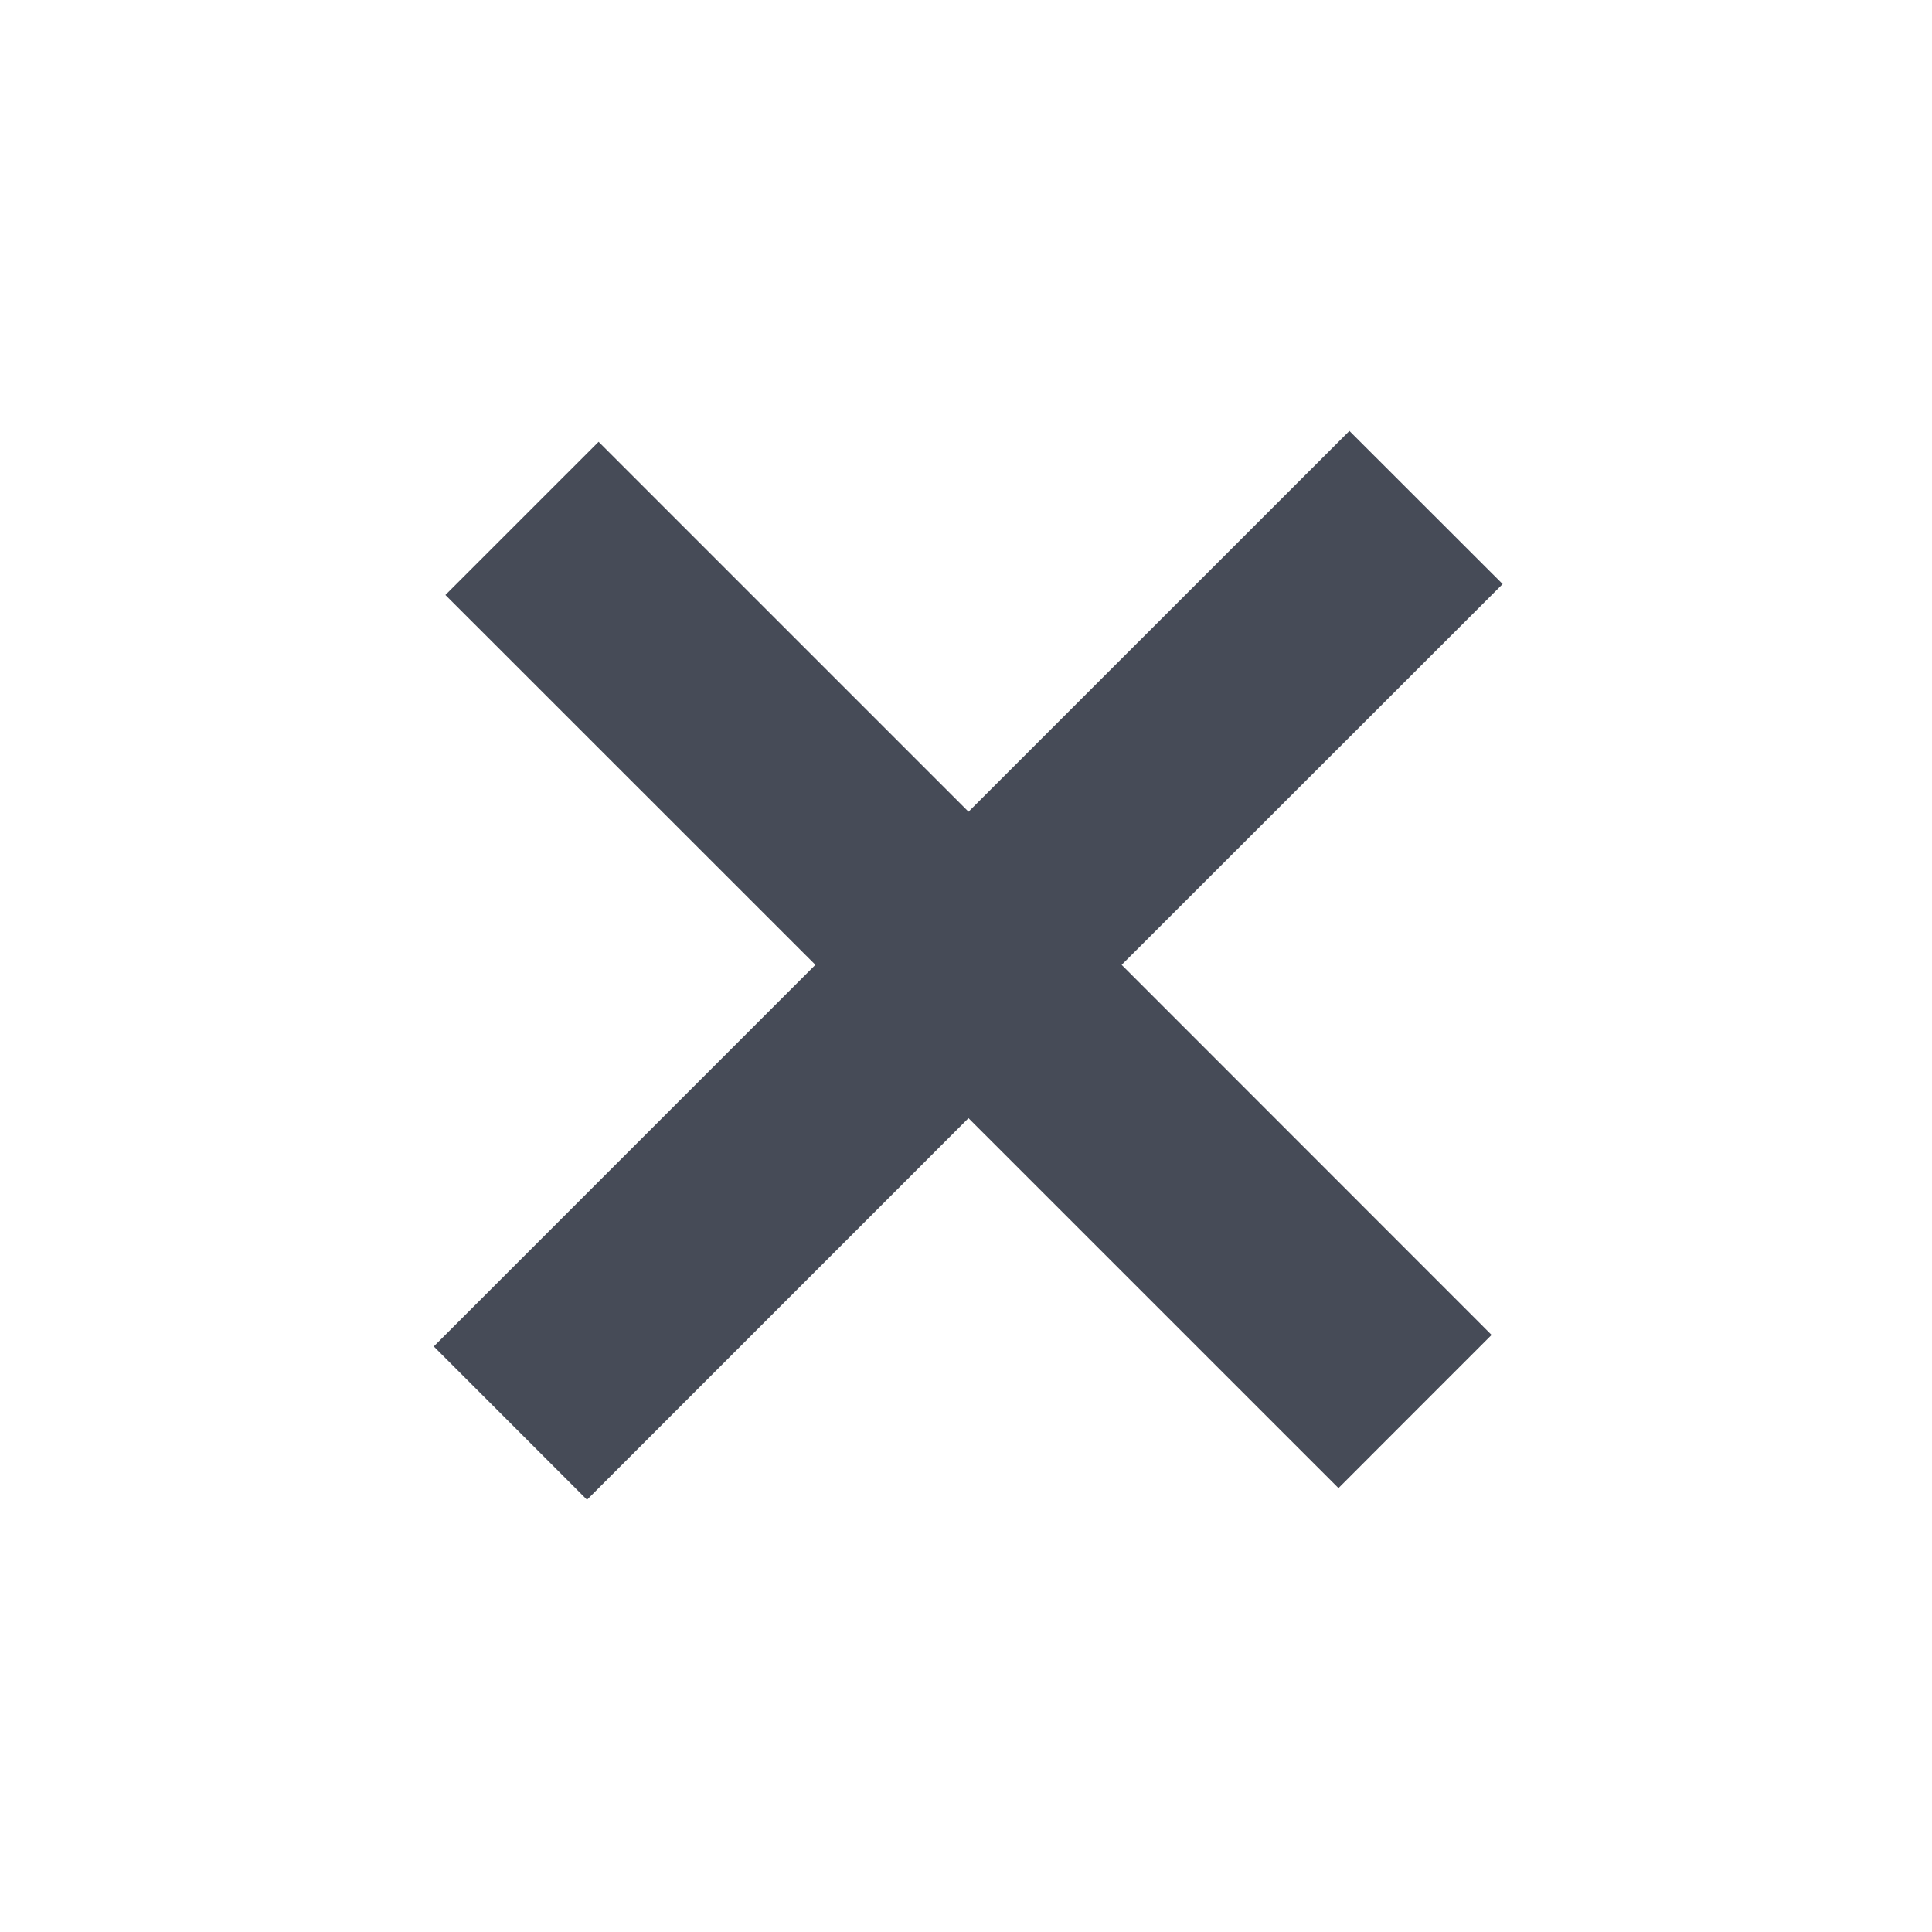 <?xml version="1.0" encoding="UTF-8"?> <svg xmlns="http://www.w3.org/2000/svg" viewBox="1950 2450 100 100" width="100" height="100"><path fill="#464b57" stroke="none" fill-opacity="1" stroke-width="1" stroke-opacity="1" color="rgb(51, 51, 51)" fill-rule="evenodd" font-size-adjust="none" id="tSvgb67e5bece1" title="Path 2" d="M 2019.845 2472.305 C 2013.273 2478.875 2006.702 2485.444 2000.13 2492.014 C 1993.748 2485.632 1987.365 2479.25 1980.983 2472.868 C 1978.34 2475.511 1975.697 2478.153 1973.054 2480.796 C 1979.437 2487.177 1985.821 2493.559 1992.204 2499.94 C 1985.62 2506.524 1979.036 2513.108 1972.452 2519.692 C 1975.096 2522.337 1977.739 2524.981 1980.383 2527.626 C 1986.965 2521.043 1993.547 2514.459 2000.129 2507.876 C 2006.512 2514.258 2012.896 2520.641 2019.279 2527.023 C 2021.921 2524.38 2024.562 2521.738 2027.204 2519.095 C 2020.822 2512.71 2014.439 2506.325 2008.057 2499.94 C 2014.63 2493.37 2021.204 2486.8 2027.777 2480.23C 2025.133 2477.588 2022.489 2474.947 2019.845 2472.305Z"></path><defs> </defs></svg> 